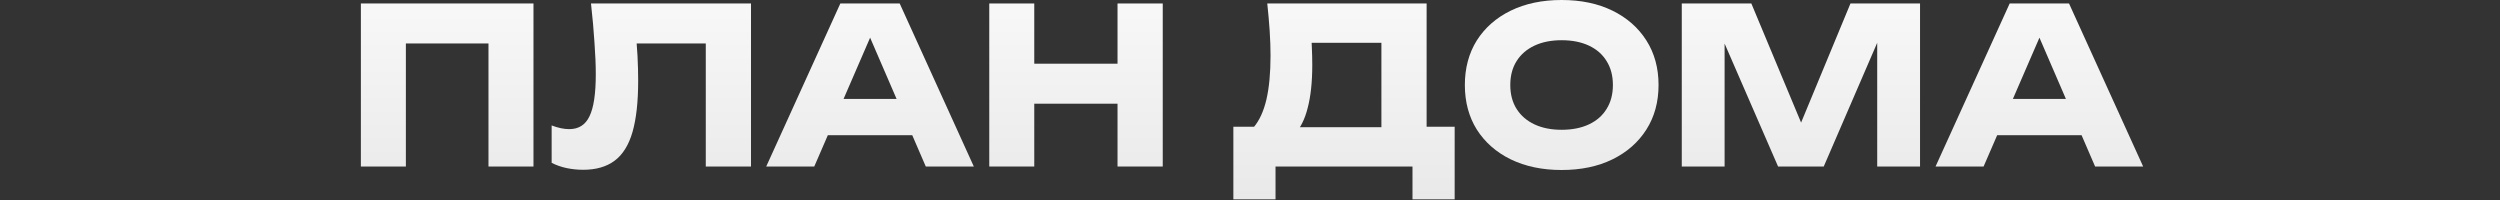 <?xml version="1.0" encoding="UTF-8"?> <svg xmlns="http://www.w3.org/2000/svg" width="1150" height="92" viewBox="0 0 1150 92" fill="none"><rect x="0" y="0" width="1150" height="92" fill="#333333" stroke="none"/><path d="M245.4 1.6V76.6H224.7V10.6L234 20H177.4L186.7 10.6V76.6H166V1.6H245.4Z" fill="url(#paint0_linear_1178_1045)"></path><path d="M271.859 1.6H345.459V76.6H324.659V10.6L334.059 20H283.459L292.159 13.1C292.693 17.5 293.059 21.733 293.259 25.8C293.459 29.8 293.559 33.6 293.559 37.2C293.559 46.8 292.693 54.633 290.959 60.7C289.226 66.7 286.493 71.1 282.759 73.9C279.026 76.7 274.193 78.1 268.259 78.1C265.659 78.1 263.093 77.833 260.559 77.3C258.093 76.767 255.826 75.967 253.759 74.9V57.7C256.693 58.833 259.393 59.4 261.859 59.4C266.193 59.4 269.293 57.433 271.159 53.5C273.093 49.567 274.059 43.133 274.059 34.2C274.059 29.867 273.859 25 273.459 19.6C273.126 14.2 272.593 8.2 271.859 1.6Z" fill="url(#paint1_linear_1178_1045)"></path><path d="M373.959 62.2V45.5H425.659V62.2H373.959ZM413.859 1.6L447.959 76.6H425.859L397.259 10.4H403.259L374.559 76.6H352.459L386.559 1.6H413.859Z" fill="url(#paint2_linear_1178_1045)"></path><path d="M455.062 1.6H475.763V76.6H455.062V1.6ZM514.062 1.6H534.862V76.6H514.062V1.6ZM466.663 29.3H522.663V47.7H466.663V29.3Z" fill="url(#paint3_linear_1178_1045)"></path><path d="M567.345 91.7V58.3H583.545L590.145 58.5H642.145L647.345 58.3H669.145V91.7H649.745V76.6H586.745V91.7H567.345ZM582.945 1.6H656.245V70.8H635.445V10.3L644.845 19.7H593.945L602.545 12.8C603.079 15.867 603.379 18.833 603.445 21.7C603.579 24.567 603.645 27.3 603.645 29.9C603.645 37.7 602.945 44.267 601.545 49.6C600.212 54.933 598.179 58.967 595.445 61.7C592.779 64.433 589.412 65.8 585.345 65.8L576.645 58.6C579.312 55.467 581.279 51.2 582.545 45.8C583.812 40.333 584.445 33.6 584.445 25.6C584.445 21.933 584.312 18.1 584.045 14.1C583.779 10.1 583.412 5.933 582.945 1.6Z" fill="url(#paint4_linear_1178_1045)"></path><path d="M718.333 78.2C709.466 78.2 701.666 76.567 694.933 73.3C688.266 70.033 683.066 65.467 679.333 59.6C675.666 53.733 673.833 46.9 673.833 39.1C673.833 31.3 675.666 24.467 679.333 18.6C683.066 12.733 688.266 8.167 694.933 4.9C701.666 1.633 709.466 0 718.333 0C727.266 0 735.066 1.633 741.733 4.9C748.399 8.167 753.599 12.733 757.333 18.6C761.066 24.467 762.933 31.3 762.933 39.1C762.933 46.9 761.066 53.733 757.333 59.6C753.599 65.467 748.399 70.033 741.733 73.3C735.066 76.567 727.266 78.2 718.333 78.2ZM718.333 59.7C723.199 59.7 727.399 58.867 730.933 57.2C734.466 55.533 737.166 53.167 739.033 50.1C740.966 47.033 741.933 43.367 741.933 39.1C741.933 34.833 740.966 31.167 739.033 28.1C737.166 25.033 734.466 22.667 730.933 21C727.399 19.333 723.199 18.5 718.333 18.5C713.533 18.5 709.366 19.333 705.833 21C702.299 22.667 699.566 25.033 697.633 28.1C695.699 31.167 694.733 34.833 694.733 39.1C694.733 43.367 695.699 47.033 697.633 50.1C699.566 53.167 702.299 55.533 705.833 57.2C709.366 58.867 713.533 59.7 718.333 59.7Z" fill="url(#paint5_linear_1178_1045)"></path><path d="M883.217 1.6V76.6H863.517V9L867.917 9.5L838.917 76.6H817.917L788.817 9.7L793.317 9.2V76.6H773.617V1.6H805.617L832.517 66H824.517L851.217 1.6H883.217Z" fill="url(#paint6_linear_1178_1045)"></path><path d="M911.85 62.2V45.5H963.55V62.2H911.85ZM951.75 1.6L985.85 76.6H963.75L935.15 10.4H941.15L912.45 76.6H890.35L924.45 1.6H951.75Z" fill="url(#paint7_linear_1178_1045)"></path><defs><linearGradient id="paint0_linear_1178_1045" x1="575.773" y1="-0.573" x2="575.773" y2="91.127" gradientUnits="userSpaceOnUse"><stop stop-color="#F8F8F8"></stop><stop offset="1" stop-color="#E9E9E9"></stop></linearGradient><linearGradient id="paint1_linear_1178_1045" x1="575.773" y1="-0.573" x2="575.773" y2="91.127" gradientUnits="userSpaceOnUse"><stop stop-color="#F8F8F8"></stop><stop offset="1" stop-color="#E9E9E9"></stop></linearGradient><linearGradient id="paint2_linear_1178_1045" x1="575.773" y1="-0.573" x2="575.773" y2="91.127" gradientUnits="userSpaceOnUse"><stop stop-color="#F8F8F8"></stop><stop offset="1" stop-color="#E9E9E9"></stop></linearGradient><linearGradient id="paint3_linear_1178_1045" x1="575.773" y1="-0.573" x2="575.773" y2="91.127" gradientUnits="userSpaceOnUse"><stop stop-color="#F8F8F8"></stop><stop offset="1" stop-color="#E9E9E9"></stop></linearGradient><linearGradient id="paint4_linear_1178_1045" x1="575.773" y1="-0.573" x2="575.773" y2="91.127" gradientUnits="userSpaceOnUse"><stop stop-color="#F8F8F8"></stop><stop offset="1" stop-color="#E9E9E9"></stop></linearGradient><linearGradient id="paint5_linear_1178_1045" x1="575.773" y1="-0.573" x2="575.773" y2="91.127" gradientUnits="userSpaceOnUse"><stop stop-color="#F8F8F8"></stop><stop offset="1" stop-color="#E9E9E9"></stop></linearGradient><linearGradient id="paint6_linear_1178_1045" x1="575.773" y1="-0.573" x2="575.773" y2="91.127" gradientUnits="userSpaceOnUse"><stop stop-color="#F8F8F8"></stop><stop offset="1" stop-color="#E9E9E9"></stop></linearGradient><linearGradient id="paint7_linear_1178_1045" x1="575.773" y1="-0.573" x2="575.773" y2="91.127" gradientUnits="userSpaceOnUse"><stop stop-color="#F8F8F8"></stop><stop offset="1" stop-color="#E9E9E9"></stop></linearGradient></defs></svg> 